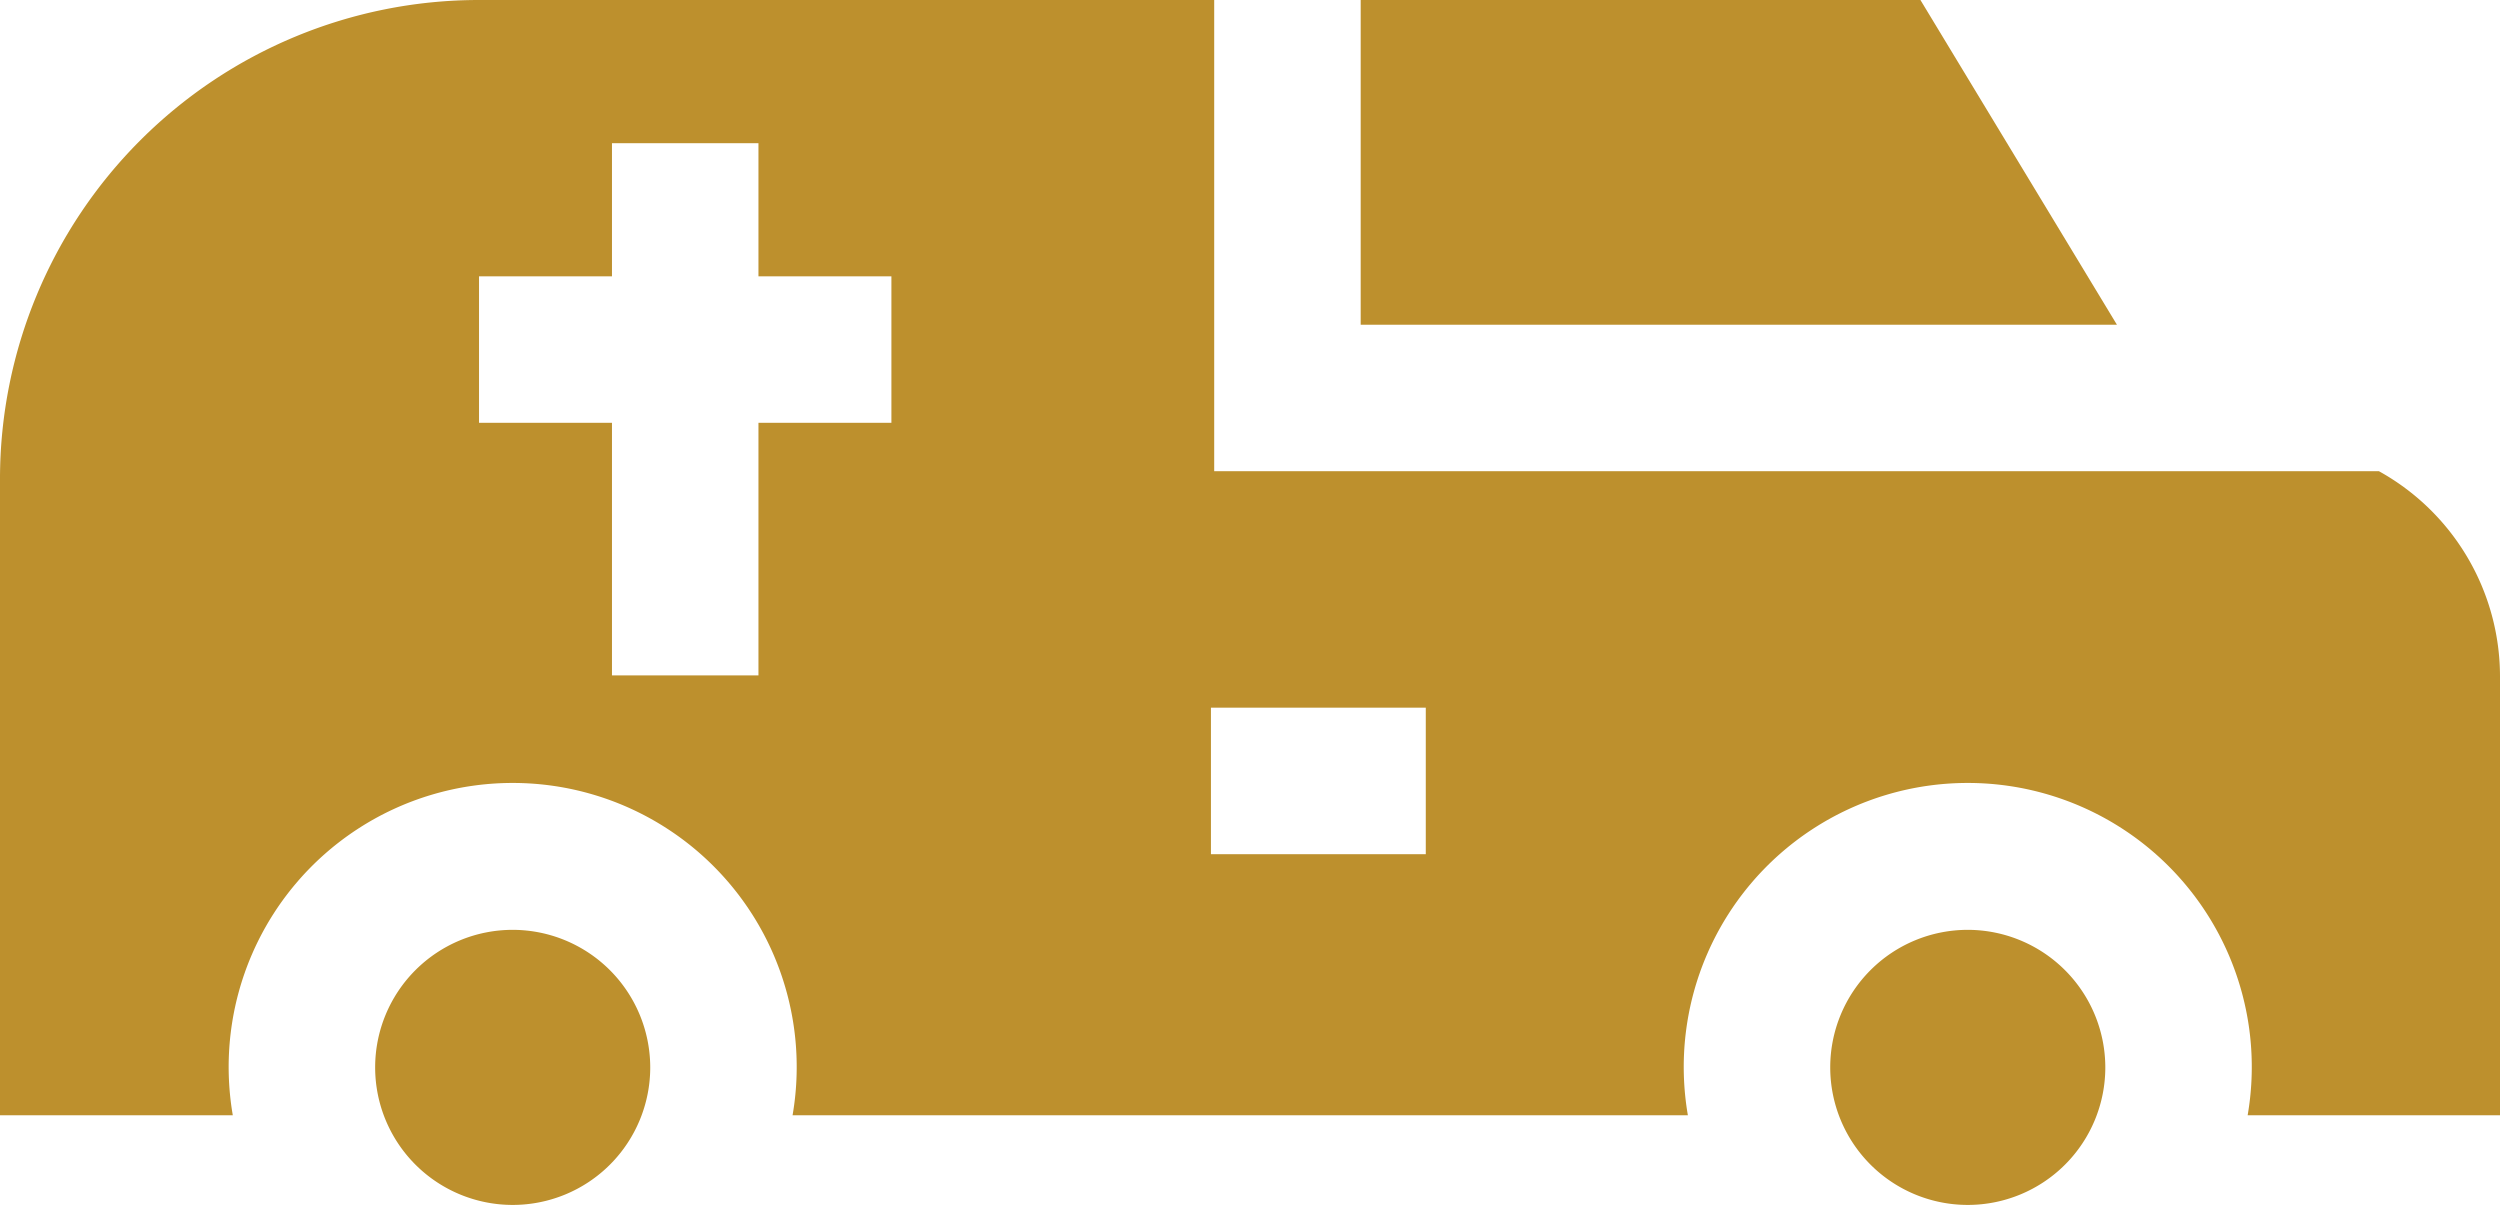 <svg xmlns="http://www.w3.org/2000/svg" width="128" height="61.691" viewBox="0 0 128 61.691"><g id="car_1480538" transform="translate(0 -132.618)"><path id="Caminho_214" data-name="Caminho 214" d="M83.875,323.049a7.042,7.042,0,1,0,7.042,7.042A7.05,7.05,0,0,0,83.875,323.049Z" transform="translate(-57.625 -142.823)" fill="#bd902d"></path><path id="Caminho_215" data-name="Caminho 215" d="M381.875,323.049a7.042,7.042,0,1,0,7.042,7.042A7.05,7.05,0,0,0,381.875,323.049Z" transform="translate(-281.125 -142.823)" fill="#bd902d"></path><path id="Caminho_216" data-name="Caminho 216" d="M278.667,149.243h38.719l-10.06-16.625H278.667Z" transform="translate(-209)" fill="#bd902d"></path><path id="Caminho_217" data-name="Caminho 217" d="M121.8,156.743H62.167V132.618H24.5A24.528,24.528,0,0,0,0,157.118v32.6H11.919a14.542,14.542,0,1,1,28.661,0H86.419a14.542,14.542,0,1,1,28.661,0H128V167.252A12.025,12.025,0,0,0,121.8,156.743ZM45.64,154.267H38.833V167.2h-7.5V154.267H24.526v-7.5h6.807v-6.816h7.5v6.816h6.807v7.5ZM73,176.352H62v-7.5H73Z" fill="#bd902d"></path></g></svg>